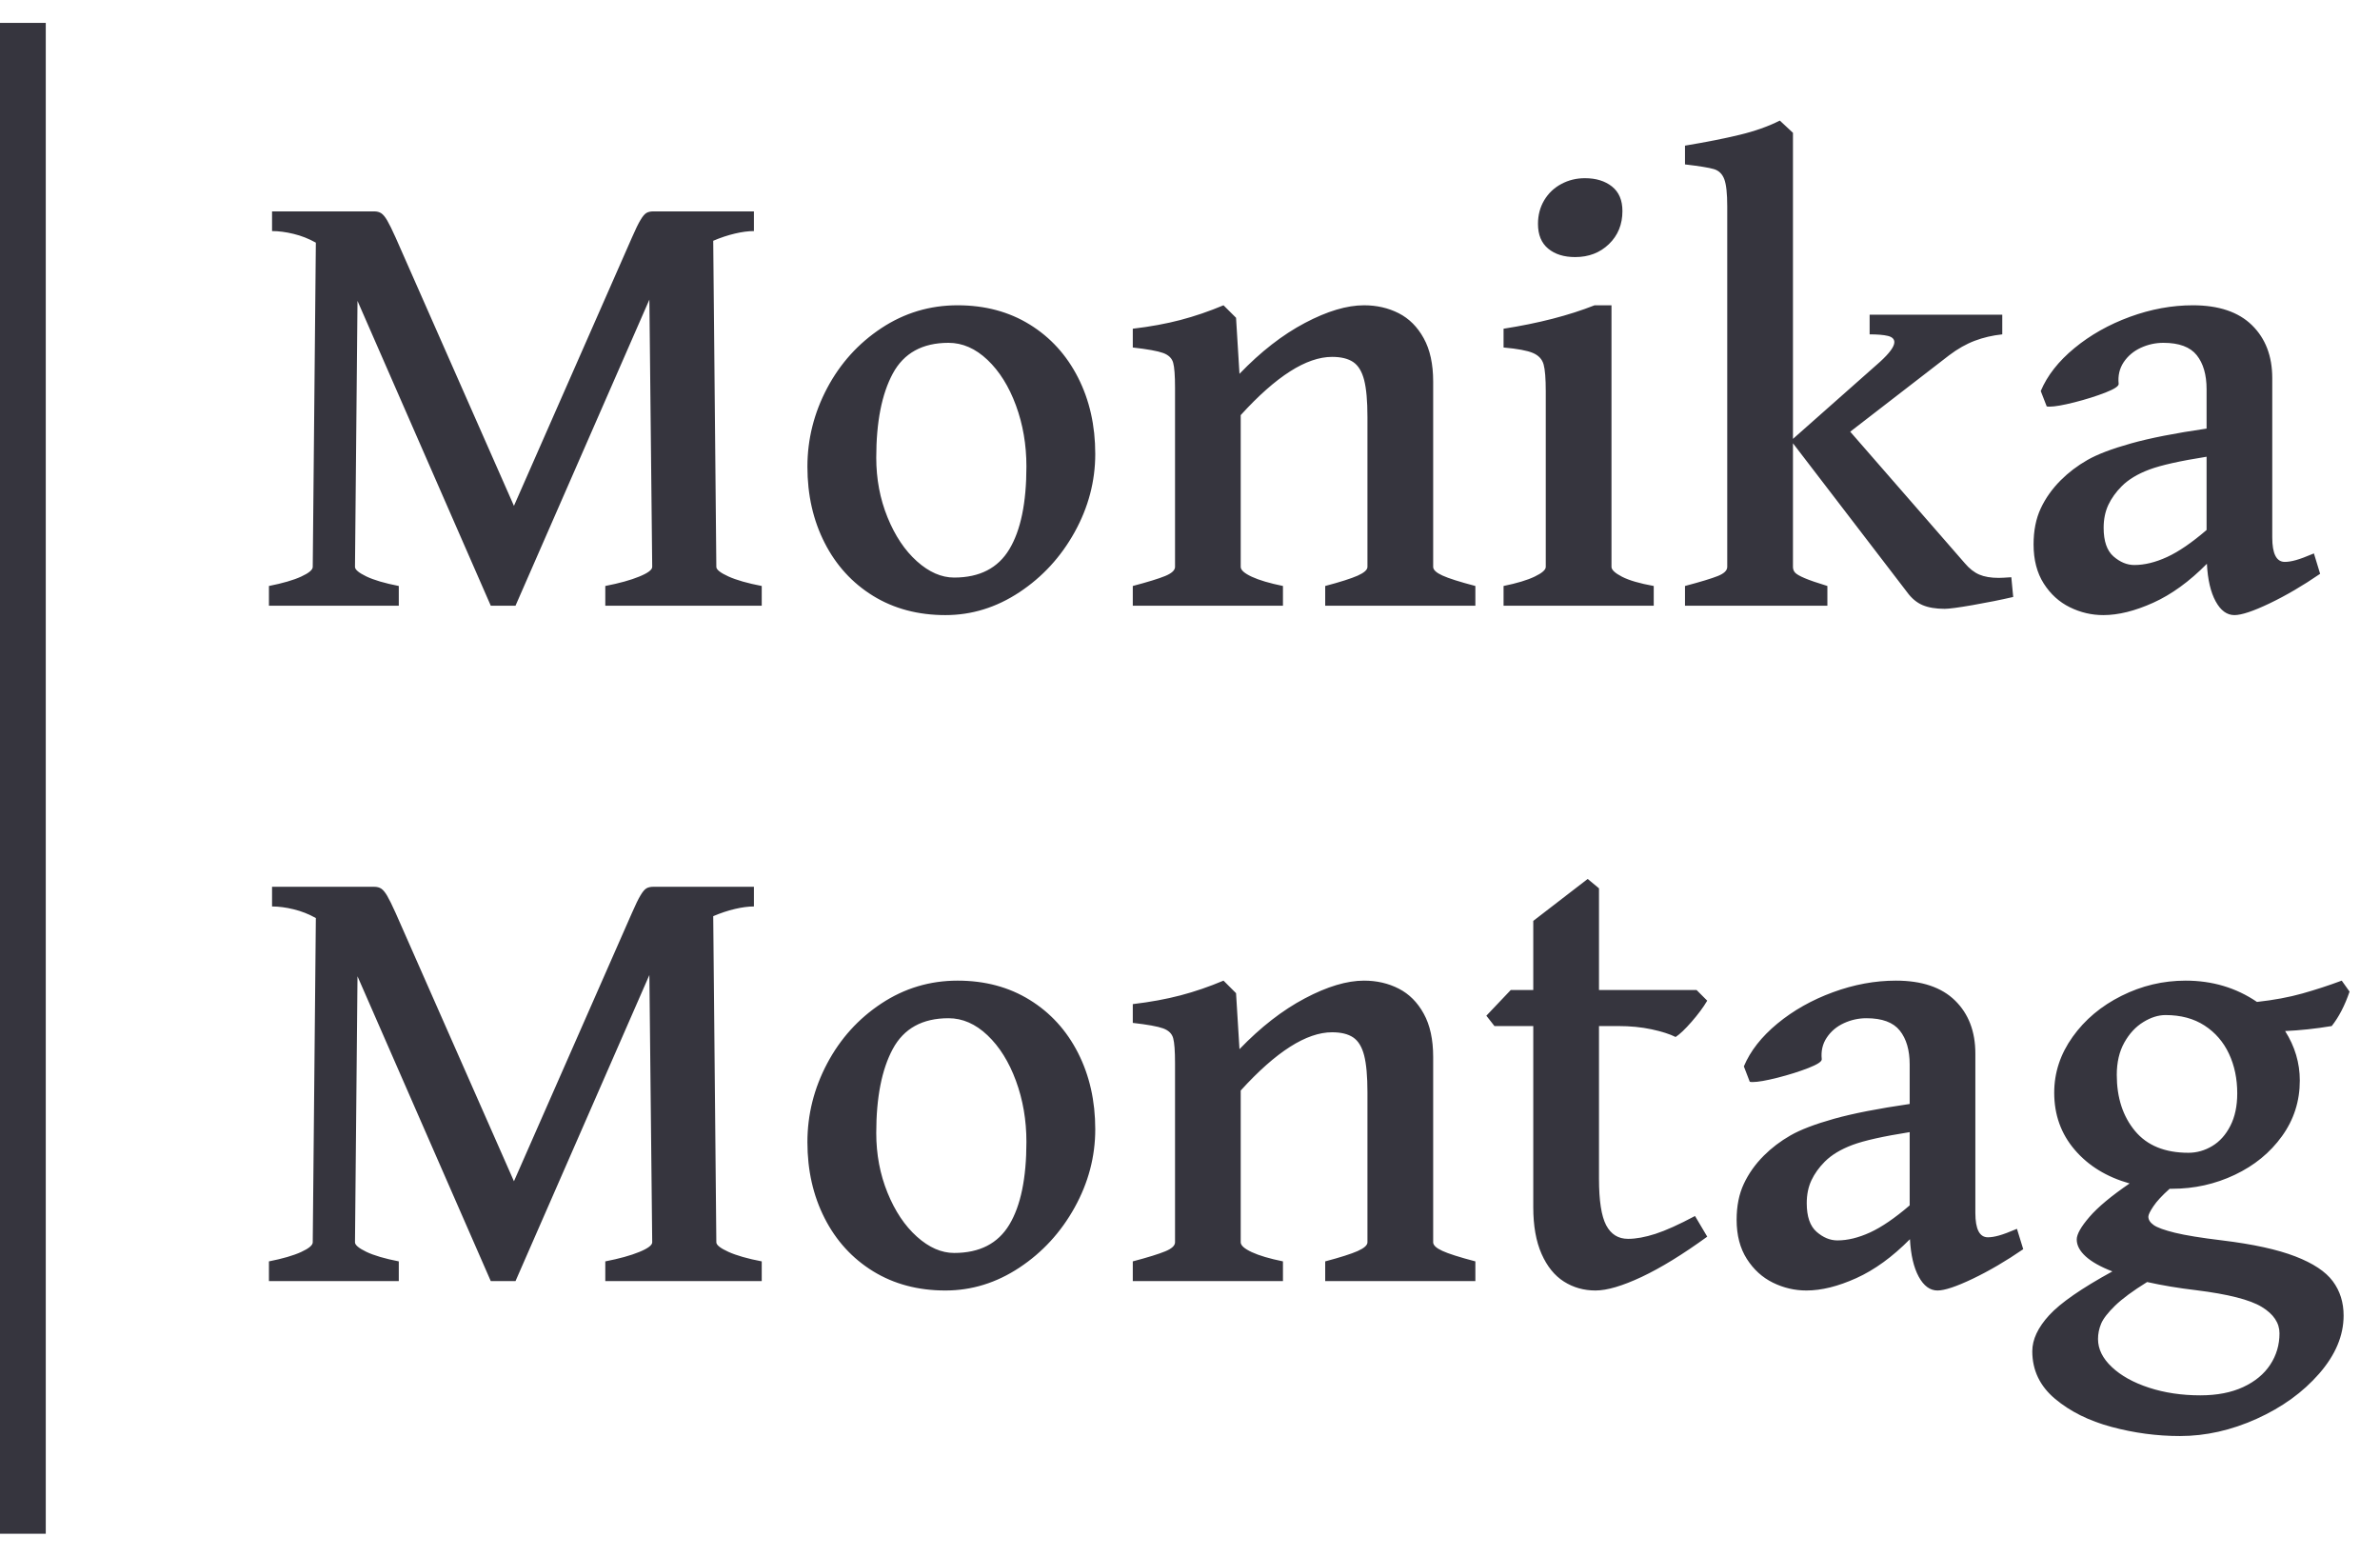 <?xml version="1.0" encoding="UTF-8" standalone="no"?><!-- Generator: Gravit.io --><svg xmlns="http://www.w3.org/2000/svg" xmlns:xlink="http://www.w3.org/1999/xlink" style="isolation:isolate" viewBox="0 0 52 34" width="52pt" height="34pt"><defs><clipPath id="_clipPath_WcepLOaLgBClnKhELTkgyzwi5b5e8syP"><rect width="52" height="34"/></clipPath></defs><g clip-path="url(#_clipPath_WcepLOaLgBClnKhELTkgyzwi5b5e8syP)"><g><g><g><path d=" M 15.583 5.259 L 15.651 12.382 L 15.651 12.382 Q 15.651 12.471 15.915 12.591 L 15.915 12.591 L 15.915 12.591 Q 16.178 12.71 16.643 12.799 L 16.643 12.799 L 16.643 13.23 L 13.225 13.23 L 13.225 12.799 L 13.225 12.799 Q 13.683 12.71 13.966 12.594 L 13.966 12.594 L 13.966 12.594 Q 14.25 12.478 14.25 12.382 L 14.25 12.382 L 14.188 6.544 L 11.263 13.23 L 10.723 13.23 L 7.811 6.572 L 7.756 12.382 L 7.756 12.382 Q 7.756 12.471 8.005 12.591 L 8.005 12.591 L 8.005 12.591 Q 8.255 12.71 8.713 12.799 L 8.713 12.799 L 8.713 13.23 L 5.876 13.23 L 5.876 12.799 L 5.876 12.799 Q 6.327 12.71 6.58 12.594 L 6.58 12.594 L 6.58 12.594 Q 6.833 12.478 6.833 12.382 L 6.833 12.382 L 6.901 5.3 L 6.901 5.3 Q 6.669 5.17 6.416 5.109 L 6.416 5.109 L 6.416 5.109 Q 6.163 5.047 5.944 5.047 L 5.944 5.047 L 5.944 4.617 L 8.173 4.617 L 8.173 4.617 Q 8.269 4.617 8.33 4.658 L 8.33 4.658 L 8.33 4.658 Q 8.392 4.699 8.46 4.815 L 8.46 4.815 L 8.46 4.815 Q 8.528 4.931 8.645 5.191 L 8.645 5.191 L 11.229 11.049 L 13.806 5.191 L 13.806 5.191 Q 13.922 4.924 13.994 4.805 L 13.994 4.805 L 13.994 4.805 Q 14.065 4.685 14.124 4.651 L 14.124 4.651 L 14.124 4.651 Q 14.182 4.617 14.277 4.617 L 14.277 4.617 L 16.472 4.617 L 16.472 5.047 L 16.472 5.047 Q 16.287 5.047 16.055 5.102 L 16.055 5.102 L 16.055 5.102 Q 15.822 5.157 15.583 5.259 L 15.583 5.259 Z  M 20.655 13.435 L 20.655 13.435 Q 19.76 13.435 19.076 13.015 L 19.076 13.015 L 19.076 13.015 Q 18.393 12.594 18.017 11.856 L 18.017 11.856 L 18.017 11.856 Q 17.641 11.118 17.641 10.195 L 17.641 10.195 L 17.641 10.195 Q 17.641 9.293 18.071 8.479 L 18.071 8.479 L 18.071 8.479 Q 18.502 7.666 19.257 7.167 L 19.257 7.167 L 19.257 7.167 Q 20.013 6.668 20.922 6.668 L 20.922 6.668 L 20.922 6.668 Q 21.817 6.668 22.498 7.088 L 22.498 7.088 L 22.498 7.088 Q 23.178 7.508 23.554 8.247 L 23.554 8.247 L 23.554 8.247 Q 23.93 8.985 23.93 9.915 L 23.93 9.915 L 23.93 9.915 Q 23.93 10.81 23.479 11.624 L 23.479 11.624 L 23.479 11.624 Q 23.027 12.437 22.272 12.936 L 22.272 12.936 L 22.272 12.936 Q 21.517 13.435 20.655 13.435 L 20.655 13.435 Z  M 20.724 7.488 L 20.724 7.488 Q 19.869 7.488 19.507 8.158 L 19.507 8.158 L 19.507 8.158 Q 19.145 8.828 19.145 9.997 L 19.145 9.997 L 19.145 9.997 Q 19.145 10.694 19.391 11.299 L 19.391 11.299 L 19.391 11.299 Q 19.637 11.904 20.033 12.259 L 20.033 12.259 L 20.033 12.259 Q 20.43 12.615 20.847 12.615 L 20.847 12.615 L 20.847 12.615 Q 21.681 12.615 22.053 11.996 L 22.053 11.996 L 22.053 11.996 Q 22.426 11.377 22.426 10.188 L 22.426 10.188 L 22.426 10.188 Q 22.426 9.477 22.197 8.855 L 22.197 8.855 L 22.197 8.855 Q 21.968 8.233 21.575 7.86 L 21.575 7.86 L 21.575 7.86 Q 21.182 7.488 20.724 7.488 L 20.724 7.488 Z  M 28.954 13.23 L 28.954 12.799 L 28.954 12.799 Q 29.446 12.669 29.662 12.574 L 29.662 12.574 L 29.662 12.574 Q 29.877 12.478 29.877 12.382 L 29.877 12.382 L 29.877 9.108 L 29.877 9.108 Q 29.877 8.582 29.805 8.301 L 29.805 8.301 L 29.805 8.301 Q 29.733 8.021 29.566 7.908 L 29.566 7.908 L 29.566 7.908 Q 29.398 7.795 29.104 7.795 L 29.104 7.795 L 29.104 7.795 Q 28.264 7.795 27.108 9.067 L 27.108 9.067 L 27.108 12.382 L 27.108 12.382 Q 27.108 12.485 27.351 12.598 L 27.351 12.598 L 27.351 12.598 Q 27.594 12.71 28.031 12.799 L 28.031 12.799 L 28.031 13.23 L 24.75 13.23 L 24.75 12.799 L 24.75 12.799 Q 25.242 12.669 25.458 12.581 L 25.458 12.581 L 25.458 12.581 Q 25.673 12.492 25.673 12.382 L 25.673 12.382 L 25.673 8.472 L 25.673 8.472 Q 25.673 8.069 25.632 7.922 L 25.632 7.922 L 25.632 7.922 Q 25.591 7.775 25.413 7.71 L 25.413 7.71 L 25.413 7.71 Q 25.235 7.645 24.75 7.59 L 24.75 7.59 L 24.75 7.18 L 24.75 7.18 Q 25.324 7.112 25.792 6.989 L 25.792 6.989 L 25.792 6.989 Q 26.261 6.866 26.732 6.668 L 26.732 6.668 L 27.006 6.941 L 27.081 8.165 L 27.081 8.165 Q 27.778 7.44 28.51 7.054 L 28.51 7.054 L 28.51 7.054 Q 29.241 6.668 29.802 6.668 L 29.802 6.668 L 29.802 6.668 Q 30.219 6.668 30.561 6.842 L 30.561 6.842 L 30.561 6.842 Q 30.902 7.016 31.107 7.389 L 31.107 7.389 L 31.107 7.389 Q 31.313 7.761 31.313 8.335 L 31.313 8.335 L 31.313 12.382 L 31.313 12.382 Q 31.313 12.478 31.514 12.57 L 31.514 12.57 L 31.514 12.57 Q 31.716 12.663 32.235 12.799 L 32.235 12.799 L 32.235 13.23 L 28.954 13.23 Z  M 34.416 5.615 L 34.416 5.615 Q 34.047 5.615 33.825 5.43 L 33.825 5.43 L 33.825 5.43 Q 33.603 5.246 33.603 4.89 L 33.603 4.89 L 33.603 4.89 Q 33.603 4.603 33.739 4.374 L 33.739 4.374 L 33.739 4.374 Q 33.876 4.145 34.112 4.019 L 34.112 4.019 L 34.112 4.019 Q 34.348 3.892 34.628 3.892 L 34.628 3.892 L 34.628 3.892 Q 34.99 3.892 35.219 4.073 L 35.219 4.073 L 35.219 4.073 Q 35.448 4.254 35.448 4.61 L 35.448 4.61 L 35.448 4.61 Q 35.448 5.047 35.154 5.331 L 35.154 5.331 L 35.154 5.331 Q 34.86 5.615 34.416 5.615 L 34.416 5.615 Z  M 32.851 13.23 L 32.851 12.799 L 32.851 12.799 Q 33.288 12.71 33.531 12.594 L 33.531 12.594 L 33.531 12.594 Q 33.773 12.478 33.773 12.382 L 33.773 12.382 L 33.773 8.752 L 33.773 8.547 L 33.773 8.547 Q 33.773 8.13 33.726 7.96 L 33.726 7.96 L 33.726 7.96 Q 33.678 7.789 33.493 7.71 L 33.493 7.71 L 33.493 7.71 Q 33.309 7.631 32.851 7.59 L 32.851 7.59 L 32.851 7.18 L 32.851 7.18 Q 33.992 7.002 34.84 6.668 L 34.84 6.668 L 35.209 6.668 L 35.209 12.382 L 35.209 12.382 Q 35.209 12.478 35.441 12.598 L 35.441 12.598 L 35.441 12.598 Q 35.674 12.717 36.132 12.799 L 36.132 12.799 L 36.132 13.23 L 32.851 13.23 Z  M 36.815 13.23 L 36.815 12.799 L 36.815 12.799 Q 37.328 12.663 37.533 12.581 L 37.533 12.581 L 37.533 12.581 Q 37.738 12.499 37.738 12.382 L 37.738 12.382 L 37.738 4.507 L 37.738 4.507 Q 37.738 4.084 37.673 3.913 L 37.673 3.913 L 37.673 3.913 Q 37.608 3.742 37.448 3.694 L 37.448 3.694 L 37.448 3.694 Q 37.287 3.646 36.815 3.591 L 36.815 3.591 L 36.815 3.181 L 36.815 3.181 Q 37.513 3.065 38.008 2.945 L 38.008 2.945 L 38.008 2.945 Q 38.504 2.826 38.887 2.634 L 38.887 2.634 L 39.174 2.901 L 39.174 9.586 L 41.074 7.905 L 41.074 7.905 Q 41.389 7.618 41.389 7.474 L 41.389 7.474 L 41.389 7.474 Q 41.389 7.372 41.249 7.337 L 41.249 7.337 L 41.249 7.337 Q 41.108 7.303 40.849 7.303 L 40.849 7.303 L 40.849 6.873 L 43.747 6.873 L 43.747 7.303 L 43.747 7.303 Q 43.426 7.337 43.146 7.443 L 43.146 7.443 L 43.146 7.443 Q 42.865 7.549 42.585 7.761 L 42.585 7.761 L 40.425 9.429 L 42.927 12.3 L 42.927 12.3 Q 43.077 12.478 43.245 12.55 L 43.245 12.55 L 43.245 12.55 Q 43.412 12.622 43.672 12.622 L 43.672 12.622 L 43.672 12.622 Q 43.74 12.622 43.945 12.608 L 43.945 12.608 L 43.986 13.039 L 43.986 13.039 Q 43.576 13.134 43.104 13.216 L 43.104 13.216 L 43.104 13.216 Q 42.633 13.298 42.489 13.298 L 42.489 13.298 L 42.489 13.298 Q 42.195 13.298 42.004 13.216 L 42.004 13.216 L 42.004 13.216 Q 41.813 13.134 41.669 12.936 L 41.669 12.936 L 39.174 9.682 L 39.174 12.382 L 39.174 12.382 Q 39.174 12.458 39.222 12.509 L 39.222 12.509 L 39.222 12.509 Q 39.27 12.56 39.43 12.628 L 39.43 12.628 L 39.43 12.628 Q 39.591 12.697 39.926 12.799 L 39.926 12.799 L 39.926 13.23 L 36.815 13.23 Z  M 48.819 13.435 L 48.819 13.435 Q 48.573 13.435 48.409 13.134 L 48.409 13.134 L 48.409 13.134 Q 48.245 12.834 48.218 12.314 L 48.218 12.314 L 48.218 12.314 Q 47.644 12.895 47.045 13.165 L 47.045 13.165 L 47.045 13.165 Q 46.447 13.435 45.955 13.435 L 45.955 13.435 L 45.955 13.435 Q 45.572 13.435 45.224 13.264 L 45.224 13.264 L 45.224 13.264 Q 44.875 13.093 44.653 12.745 L 44.653 12.745 L 44.653 12.745 Q 44.431 12.396 44.431 11.89 L 44.431 11.89 L 44.431 11.89 Q 44.431 11.439 44.588 11.104 L 44.588 11.104 L 44.588 11.104 Q 44.745 10.769 45.025 10.489 L 45.025 10.489 L 45.025 10.489 Q 45.278 10.236 45.606 10.048 L 45.606 10.048 L 45.606 10.048 Q 45.935 9.86 46.557 9.686 L 46.557 9.686 L 46.557 9.686 Q 47.179 9.511 48.211 9.361 L 48.211 9.361 L 48.211 8.5 L 48.211 8.5 Q 48.211 8.028 47.996 7.758 L 47.996 7.758 L 47.996 7.758 Q 47.78 7.488 47.268 7.488 L 47.268 7.488 L 47.268 7.488 Q 47.008 7.488 46.772 7.597 L 46.772 7.597 L 46.772 7.597 Q 46.536 7.707 46.399 7.912 L 46.399 7.912 L 46.399 7.912 Q 46.263 8.117 46.29 8.383 L 46.29 8.383 L 46.29 8.383 Q 46.297 8.459 46 8.575 L 46 8.575 L 46 8.575 Q 45.702 8.691 45.326 8.787 L 45.326 8.787 L 45.326 8.787 Q 44.95 8.882 44.779 8.882 L 44.779 8.882 L 44.779 8.882 Q 44.731 8.882 44.718 8.876 L 44.718 8.876 L 44.588 8.541 L 44.588 8.541 Q 44.8 8.035 45.323 7.604 L 45.323 7.604 L 45.323 7.604 Q 45.846 7.173 46.536 6.92 L 46.536 6.92 L 46.536 6.92 Q 47.227 6.668 47.91 6.668 L 47.91 6.668 L 47.91 6.668 Q 48.758 6.668 49.202 7.102 L 49.202 7.102 L 49.202 7.102 Q 49.646 7.536 49.646 8.26 L 49.646 8.26 L 49.646 11.74 L 49.646 11.74 Q 49.646 12.273 49.92 12.273 L 49.92 12.273 L 49.92 12.273 Q 50.022 12.273 50.159 12.235 L 50.159 12.235 L 50.159 12.235 Q 50.296 12.198 50.556 12.088 L 50.556 12.088 L 50.692 12.533 L 50.692 12.533 Q 50.125 12.922 49.588 13.179 L 49.588 13.179 L 49.588 13.179 Q 49.052 13.435 48.819 13.435 L 48.819 13.435 Z  M 48.211 11.576 L 48.211 9.976 L 48.211 9.976 Q 47.343 10.113 46.96 10.256 L 46.96 10.256 L 46.96 10.256 Q 46.577 10.4 46.358 10.619 L 46.358 10.619 L 46.358 10.619 Q 46.167 10.81 46.064 11.029 L 46.064 11.029 L 46.064 11.029 Q 45.962 11.248 45.962 11.528 L 45.962 11.528 L 45.962 11.528 Q 45.962 11.965 46.177 12.153 L 46.177 12.153 L 46.177 12.153 Q 46.393 12.341 46.632 12.341 L 46.632 12.341 L 46.632 12.341 Q 46.967 12.341 47.346 12.167 L 47.346 12.167 L 47.346 12.167 Q 47.726 11.993 48.211 11.576 L 48.211 11.576 Z " fill-rule="evenodd" fill="rgb(54,53,62)"/></g><g><path d=" M 15.583 20.011 L 15.651 27.134 L 15.651 27.134 Q 15.651 27.223 15.915 27.343 L 15.915 27.343 L 15.915 27.343 Q 16.178 27.462 16.643 27.551 L 16.643 27.551 L 16.643 27.982 L 13.225 27.982 L 13.225 27.551 L 13.225 27.551 Q 13.683 27.462 13.966 27.346 L 13.966 27.346 L 13.966 27.346 Q 14.25 27.23 14.25 27.134 L 14.25 27.134 L 14.188 21.296 L 11.263 27.982 L 10.723 27.982 L 7.811 21.324 L 7.756 27.134 L 7.756 27.134 Q 7.756 27.223 8.005 27.343 L 8.005 27.343 L 8.005 27.343 Q 8.255 27.462 8.713 27.551 L 8.713 27.551 L 8.713 27.982 L 5.876 27.982 L 5.876 27.551 L 5.876 27.551 Q 6.327 27.462 6.58 27.346 L 6.58 27.346 L 6.58 27.346 Q 6.833 27.23 6.833 27.134 L 6.833 27.134 L 6.901 20.052 L 6.901 20.052 Q 6.669 19.922 6.416 19.861 L 6.416 19.861 L 6.416 19.861 Q 6.163 19.799 5.944 19.799 L 5.944 19.799 L 5.944 19.369 L 8.173 19.369 L 8.173 19.369 Q 8.269 19.369 8.33 19.41 L 8.33 19.41 L 8.33 19.41 Q 8.392 19.451 8.46 19.567 L 8.46 19.567 L 8.46 19.567 Q 8.528 19.683 8.645 19.943 L 8.645 19.943 L 11.229 25.801 L 13.806 19.943 L 13.806 19.943 Q 13.922 19.676 13.994 19.557 L 13.994 19.557 L 13.994 19.557 Q 14.065 19.437 14.124 19.403 L 14.124 19.403 L 14.124 19.403 Q 14.182 19.369 14.277 19.369 L 14.277 19.369 L 16.472 19.369 L 16.472 19.799 L 16.472 19.799 Q 16.287 19.799 16.055 19.854 L 16.055 19.854 L 16.055 19.854 Q 15.822 19.909 15.583 20.011 L 15.583 20.011 Z  M 20.655 28.187 L 20.655 28.187 Q 19.76 28.187 19.076 27.767 L 19.076 27.767 L 19.076 27.767 Q 18.393 27.346 18.017 26.608 L 18.017 26.608 L 18.017 26.608 Q 17.641 25.87 17.641 24.947 L 17.641 24.947 L 17.641 24.947 Q 17.641 24.044 18.071 23.231 L 18.071 23.231 L 18.071 23.231 Q 18.502 22.417 19.257 21.918 L 19.257 21.918 L 19.257 21.918 Q 20.013 21.419 20.922 21.419 L 20.922 21.419 L 20.922 21.419 Q 21.817 21.419 22.498 21.84 L 22.498 21.84 L 22.498 21.84 Q 23.178 22.26 23.554 22.998 L 23.554 22.998 L 23.554 22.998 Q 23.93 23.737 23.93 24.666 L 23.93 24.666 L 23.93 24.666 Q 23.93 25.562 23.479 26.375 L 23.479 26.375 L 23.479 26.375 Q 23.027 27.189 22.272 27.688 L 22.272 27.688 L 22.272 27.688 Q 21.517 28.187 20.655 28.187 L 20.655 28.187 Z  M 20.724 22.24 L 20.724 22.24 Q 19.869 22.24 19.507 22.91 L 19.507 22.91 L 19.507 22.91 Q 19.145 23.58 19.145 24.748 L 19.145 24.748 L 19.145 24.748 Q 19.145 25.446 19.391 26.051 L 19.391 26.051 L 19.391 26.051 Q 19.637 26.656 20.033 27.011 L 20.033 27.011 L 20.033 27.011 Q 20.43 27.367 20.847 27.367 L 20.847 27.367 L 20.847 27.367 Q 21.681 27.367 22.053 26.748 L 22.053 26.748 L 22.053 26.748 Q 22.426 26.129 22.426 24.94 L 22.426 24.94 L 22.426 24.94 Q 22.426 24.229 22.197 23.607 L 22.197 23.607 L 22.197 23.607 Q 21.968 22.985 21.575 22.612 L 21.575 22.612 L 21.575 22.612 Q 21.182 22.24 20.724 22.24 L 20.724 22.24 Z  M 28.954 27.982 L 28.954 27.551 L 28.954 27.551 Q 29.446 27.421 29.662 27.326 L 29.662 27.326 L 29.662 27.326 Q 29.877 27.23 29.877 27.134 L 29.877 27.134 L 29.877 23.86 L 29.877 23.86 Q 29.877 23.333 29.805 23.053 L 29.805 23.053 L 29.805 23.053 Q 29.733 22.773 29.566 22.66 L 29.566 22.66 L 29.566 22.66 Q 29.398 22.547 29.104 22.547 L 29.104 22.547 L 29.104 22.547 Q 28.264 22.547 27.108 23.819 L 27.108 23.819 L 27.108 27.134 L 27.108 27.134 Q 27.108 27.237 27.351 27.35 L 27.351 27.35 L 27.351 27.35 Q 27.594 27.462 28.031 27.551 L 28.031 27.551 L 28.031 27.982 L 24.75 27.982 L 24.75 27.551 L 24.75 27.551 Q 25.242 27.421 25.458 27.332 L 25.458 27.332 L 25.458 27.332 Q 25.673 27.244 25.673 27.134 L 25.673 27.134 L 25.673 23.224 L 25.673 23.224 Q 25.673 22.821 25.632 22.674 L 25.632 22.674 L 25.632 22.674 Q 25.591 22.527 25.413 22.462 L 25.413 22.462 L 25.413 22.462 Q 25.235 22.397 24.75 22.342 L 24.75 22.342 L 24.75 21.932 L 24.75 21.932 Q 25.324 21.864 25.792 21.741 L 25.792 21.741 L 25.792 21.741 Q 26.261 21.618 26.732 21.419 L 26.732 21.419 L 27.006 21.693 L 27.081 22.916 L 27.081 22.916 Q 27.778 22.192 28.51 21.806 L 28.51 21.806 L 28.51 21.806 Q 29.241 21.419 29.802 21.419 L 29.802 21.419 L 29.802 21.419 Q 30.219 21.419 30.561 21.594 L 30.561 21.594 L 30.561 21.594 Q 30.902 21.768 31.107 22.141 L 31.107 22.141 L 31.107 22.141 Q 31.313 22.513 31.313 23.087 L 31.313 23.087 L 31.313 27.134 L 31.313 27.134 Q 31.313 27.23 31.514 27.322 L 31.514 27.322 L 31.514 27.322 Q 31.716 27.415 32.235 27.551 L 32.235 27.551 L 32.235 27.982 L 28.954 27.982 Z  M 34.86 28.187 L 34.86 28.187 Q 34.478 28.187 34.17 27.992 L 34.17 27.992 L 34.17 27.992 Q 33.862 27.797 33.681 27.387 L 33.681 27.387 L 33.681 27.387 Q 33.5 26.977 33.5 26.369 L 33.5 26.369 L 33.5 22.411 L 32.652 22.411 L 32.475 22.185 L 33.008 21.624 L 33.5 21.624 L 33.5 20.114 L 34.689 19.198 L 34.936 19.403 L 34.936 21.624 L 37.068 21.624 L 37.301 21.857 L 37.301 21.857 Q 37.171 22.076 36.959 22.318 L 36.959 22.318 L 36.959 22.318 Q 36.747 22.561 36.61 22.65 L 36.61 22.65 L 36.61 22.65 Q 36.419 22.554 36.084 22.482 L 36.084 22.482 L 36.084 22.482 Q 35.749 22.411 35.359 22.411 L 35.359 22.411 L 34.936 22.411 L 34.936 25.747 L 34.936 25.747 Q 34.936 26.464 35.093 26.762 L 35.093 26.762 L 35.093 26.762 Q 35.25 27.059 35.571 27.059 L 35.571 27.059 L 35.571 27.059 Q 35.831 27.059 36.169 26.95 L 36.169 26.95 L 36.169 26.95 Q 36.508 26.84 37.034 26.56 L 37.034 26.56 L 37.301 27.011 L 37.301 27.011 Q 36.501 27.592 35.869 27.89 L 35.869 27.89 L 35.869 27.89 Q 35.236 28.187 34.86 28.187 L 34.86 28.187 Z  M 42.332 28.187 L 42.332 28.187 Q 42.086 28.187 41.922 27.886 L 41.922 27.886 L 41.922 27.886 Q 41.758 27.585 41.73 27.066 L 41.73 27.066 L 41.73 27.066 Q 41.156 27.647 40.558 27.917 L 40.558 27.917 L 40.558 27.917 Q 39.96 28.187 39.468 28.187 L 39.468 28.187 L 39.468 28.187 Q 39.085 28.187 38.736 28.016 L 38.736 28.016 L 38.736 28.016 Q 38.388 27.845 38.166 27.497 L 38.166 27.497 L 38.166 27.497 Q 37.943 27.148 37.943 26.642 L 37.943 26.642 L 37.943 26.642 Q 37.943 26.191 38.101 25.856 L 38.101 25.856 L 38.101 25.856 Q 38.258 25.521 38.538 25.241 L 38.538 25.241 L 38.538 25.241 Q 38.791 24.988 39.119 24.8 L 39.119 24.8 L 39.119 24.8 Q 39.447 24.612 40.069 24.437 L 40.069 24.437 L 40.069 24.437 Q 40.691 24.263 41.724 24.113 L 41.724 24.113 L 41.724 23.251 L 41.724 23.251 Q 41.724 22.78 41.508 22.51 L 41.508 22.51 L 41.508 22.51 Q 41.293 22.24 40.78 22.24 L 40.78 22.24 L 40.78 22.24 Q 40.521 22.24 40.285 22.349 L 40.285 22.349 L 40.285 22.349 Q 40.049 22.458 39.912 22.664 L 39.912 22.664 L 39.912 22.664 Q 39.775 22.869 39.803 23.135 L 39.803 23.135 L 39.803 23.135 Q 39.81 23.21 39.512 23.327 L 39.512 23.327 L 39.512 23.327 Q 39.215 23.443 38.839 23.539 L 38.839 23.539 L 38.839 23.539 Q 38.463 23.634 38.292 23.634 L 38.292 23.634 L 38.292 23.634 Q 38.244 23.634 38.23 23.627 L 38.23 23.627 L 38.101 23.292 L 38.101 23.292 Q 38.313 22.787 38.835 22.356 L 38.835 22.356 L 38.835 22.356 Q 39.358 21.925 40.049 21.672 L 40.049 21.672 L 40.049 21.672 Q 40.739 21.419 41.423 21.419 L 41.423 21.419 L 41.423 21.419 Q 42.271 21.419 42.715 21.853 L 42.715 21.853 L 42.715 21.853 Q 43.159 22.288 43.159 23.012 L 43.159 23.012 L 43.159 26.492 L 43.159 26.492 Q 43.159 27.025 43.433 27.025 L 43.433 27.025 L 43.433 27.025 Q 43.535 27.025 43.672 26.987 L 43.672 26.987 L 43.672 26.987 Q 43.809 26.95 44.068 26.84 L 44.068 26.84 L 44.205 27.285 L 44.205 27.285 Q 43.638 27.674 43.101 27.931 L 43.101 27.931 L 43.101 27.931 Q 42.564 28.187 42.332 28.187 L 42.332 28.187 Z  M 41.724 26.328 L 41.724 24.728 L 41.724 24.728 Q 40.855 24.865 40.473 25.008 L 40.473 25.008 L 40.473 25.008 Q 40.09 25.152 39.871 25.371 L 39.871 25.371 L 39.871 25.371 Q 39.68 25.562 39.577 25.781 L 39.577 25.781 L 39.577 25.781 Q 39.475 25.999 39.475 26.28 L 39.475 26.28 L 39.475 26.28 Q 39.475 26.717 39.69 26.905 L 39.69 26.905 L 39.69 26.905 Q 39.905 27.093 40.145 27.093 L 40.145 27.093 L 40.145 27.093 Q 40.479 27.093 40.859 26.919 L 40.859 26.919 L 40.859 26.919 Q 41.238 26.745 41.724 26.328 L 41.724 26.328 Z  M 47.459 25.965 L 47.404 25.965 L 47.404 25.965 Q 47.158 26.184 47.049 26.348 L 47.049 26.348 L 47.049 26.348 Q 46.939 26.512 46.939 26.574 L 46.939 26.574 L 46.939 26.574 Q 46.939 26.676 47.056 26.758 L 47.056 26.758 L 47.056 26.758 Q 47.172 26.84 47.521 26.926 L 47.521 26.926 L 47.521 26.926 Q 47.869 27.011 48.553 27.093 L 48.553 27.093 L 48.553 27.093 Q 49.564 27.216 50.149 27.442 L 50.149 27.442 L 50.149 27.442 Q 50.733 27.667 50.969 27.985 L 50.969 27.985 L 50.969 27.985 Q 51.205 28.303 51.205 28.734 L 51.205 28.734 L 51.205 28.734 Q 51.205 29.39 50.672 30.002 L 50.672 30.002 L 50.672 30.002 Q 50.139 30.614 49.305 30.99 L 49.305 30.99 L 49.305 30.99 Q 48.471 31.366 47.63 31.366 L 47.63 31.366 L 47.63 31.366 Q 46.878 31.366 46.136 31.167 L 46.136 31.167 L 46.136 31.167 Q 45.395 30.969 44.899 30.552 L 44.899 30.552 L 44.899 30.552 Q 44.403 30.135 44.403 29.513 L 44.403 29.513 L 44.403 29.513 Q 44.403 29.13 44.772 28.727 L 44.772 28.727 L 44.772 28.727 Q 45.142 28.324 46.153 27.77 L 46.153 27.77 L 46.153 27.77 Q 45.764 27.62 45.569 27.442 L 45.569 27.442 L 45.569 27.442 Q 45.374 27.264 45.374 27.073 L 45.374 27.073 L 45.374 27.073 Q 45.374 26.902 45.651 26.581 L 45.651 26.581 L 45.651 26.581 Q 45.928 26.259 46.529 25.849 L 46.529 25.849 L 46.529 25.849 Q 45.777 25.637 45.33 25.114 L 45.33 25.114 L 45.33 25.114 Q 44.882 24.591 44.882 23.867 L 44.882 23.867 L 44.882 23.867 Q 44.882 23.21 45.285 22.646 L 45.285 22.646 L 45.285 22.646 Q 45.688 22.082 46.352 21.751 L 46.352 21.751 L 46.352 21.751 Q 47.015 21.419 47.753 21.419 L 47.753 21.419 L 47.753 21.419 Q 48.628 21.419 49.312 21.884 L 49.312 21.884 L 49.312 21.884 Q 49.865 21.823 50.303 21.7 L 50.303 21.7 L 50.303 21.7 Q 50.74 21.577 51.164 21.419 L 51.164 21.419 L 51.335 21.659 L 51.335 21.659 Q 51.178 22.117 50.945 22.411 L 50.945 22.411 L 50.945 22.411 Q 50.412 22.499 49.927 22.52 L 49.927 22.52 L 49.927 22.52 Q 50.248 23.026 50.248 23.6 L 50.248 23.6 L 50.248 23.6 Q 50.248 24.277 49.858 24.817 L 49.858 24.817 L 49.858 24.817 Q 49.469 25.357 48.826 25.661 L 48.826 25.661 L 48.826 25.661 Q 48.184 25.965 47.459 25.965 L 47.459 25.965 Z  M 47.315 22.171 L 47.315 22.171 Q 47.076 22.171 46.827 22.325 L 46.827 22.325 L 46.827 22.325 Q 46.577 22.479 46.413 22.773 L 46.413 22.773 L 46.413 22.773 Q 46.249 23.067 46.249 23.477 L 46.249 23.477 L 46.249 23.477 Q 46.249 24.222 46.646 24.701 L 46.646 24.701 L 46.646 24.701 Q 47.042 25.179 47.814 25.179 L 47.814 25.179 L 47.814 25.179 Q 48.088 25.179 48.334 25.032 L 48.334 25.032 L 48.334 25.032 Q 48.58 24.885 48.73 24.591 L 48.73 24.591 L 48.73 24.591 Q 48.881 24.297 48.881 23.88 L 48.881 23.88 L 48.881 23.88 Q 48.881 23.402 48.7 23.016 L 48.7 23.016 L 48.7 23.016 Q 48.519 22.629 48.167 22.4 L 48.167 22.4 L 48.167 22.4 Q 47.814 22.171 47.315 22.171 L 47.315 22.171 Z  M 46.912 28.002 L 46.912 28.002 Q 46.447 28.29 46.211 28.519 L 46.211 28.519 L 46.211 28.519 Q 45.976 28.748 45.907 28.912 L 45.907 28.912 L 45.907 28.912 Q 45.839 29.076 45.839 29.247 L 45.839 29.247 L 45.839 29.247 Q 45.839 29.575 46.14 29.858 L 46.14 29.858 L 46.14 29.858 Q 46.44 30.142 46.953 30.31 L 46.953 30.31 L 46.953 30.31 Q 47.466 30.477 48.074 30.477 L 48.074 30.477 L 48.074 30.477 Q 48.621 30.477 49.011 30.296 L 49.011 30.296 L 49.011 30.296 Q 49.4 30.115 49.602 29.807 L 49.602 29.807 L 49.602 29.807 Q 49.804 29.499 49.804 29.123 L 49.804 29.123 L 49.804 29.123 Q 49.804 28.782 49.417 28.546 L 49.417 28.546 L 49.417 28.546 Q 49.031 28.31 47.979 28.18 L 47.979 28.18 L 47.979 28.18 Q 47.404 28.112 46.912 28.002 L 46.912 28.002 Z " fill="rgb(54,53,62)"/></g></g></g><g><g><rect x="0" y="0.5" width="1" height="33" transform="matrix(1,0,0,1,0,0)" fill="rgb(54,53,62)"/></g></g></g></svg>